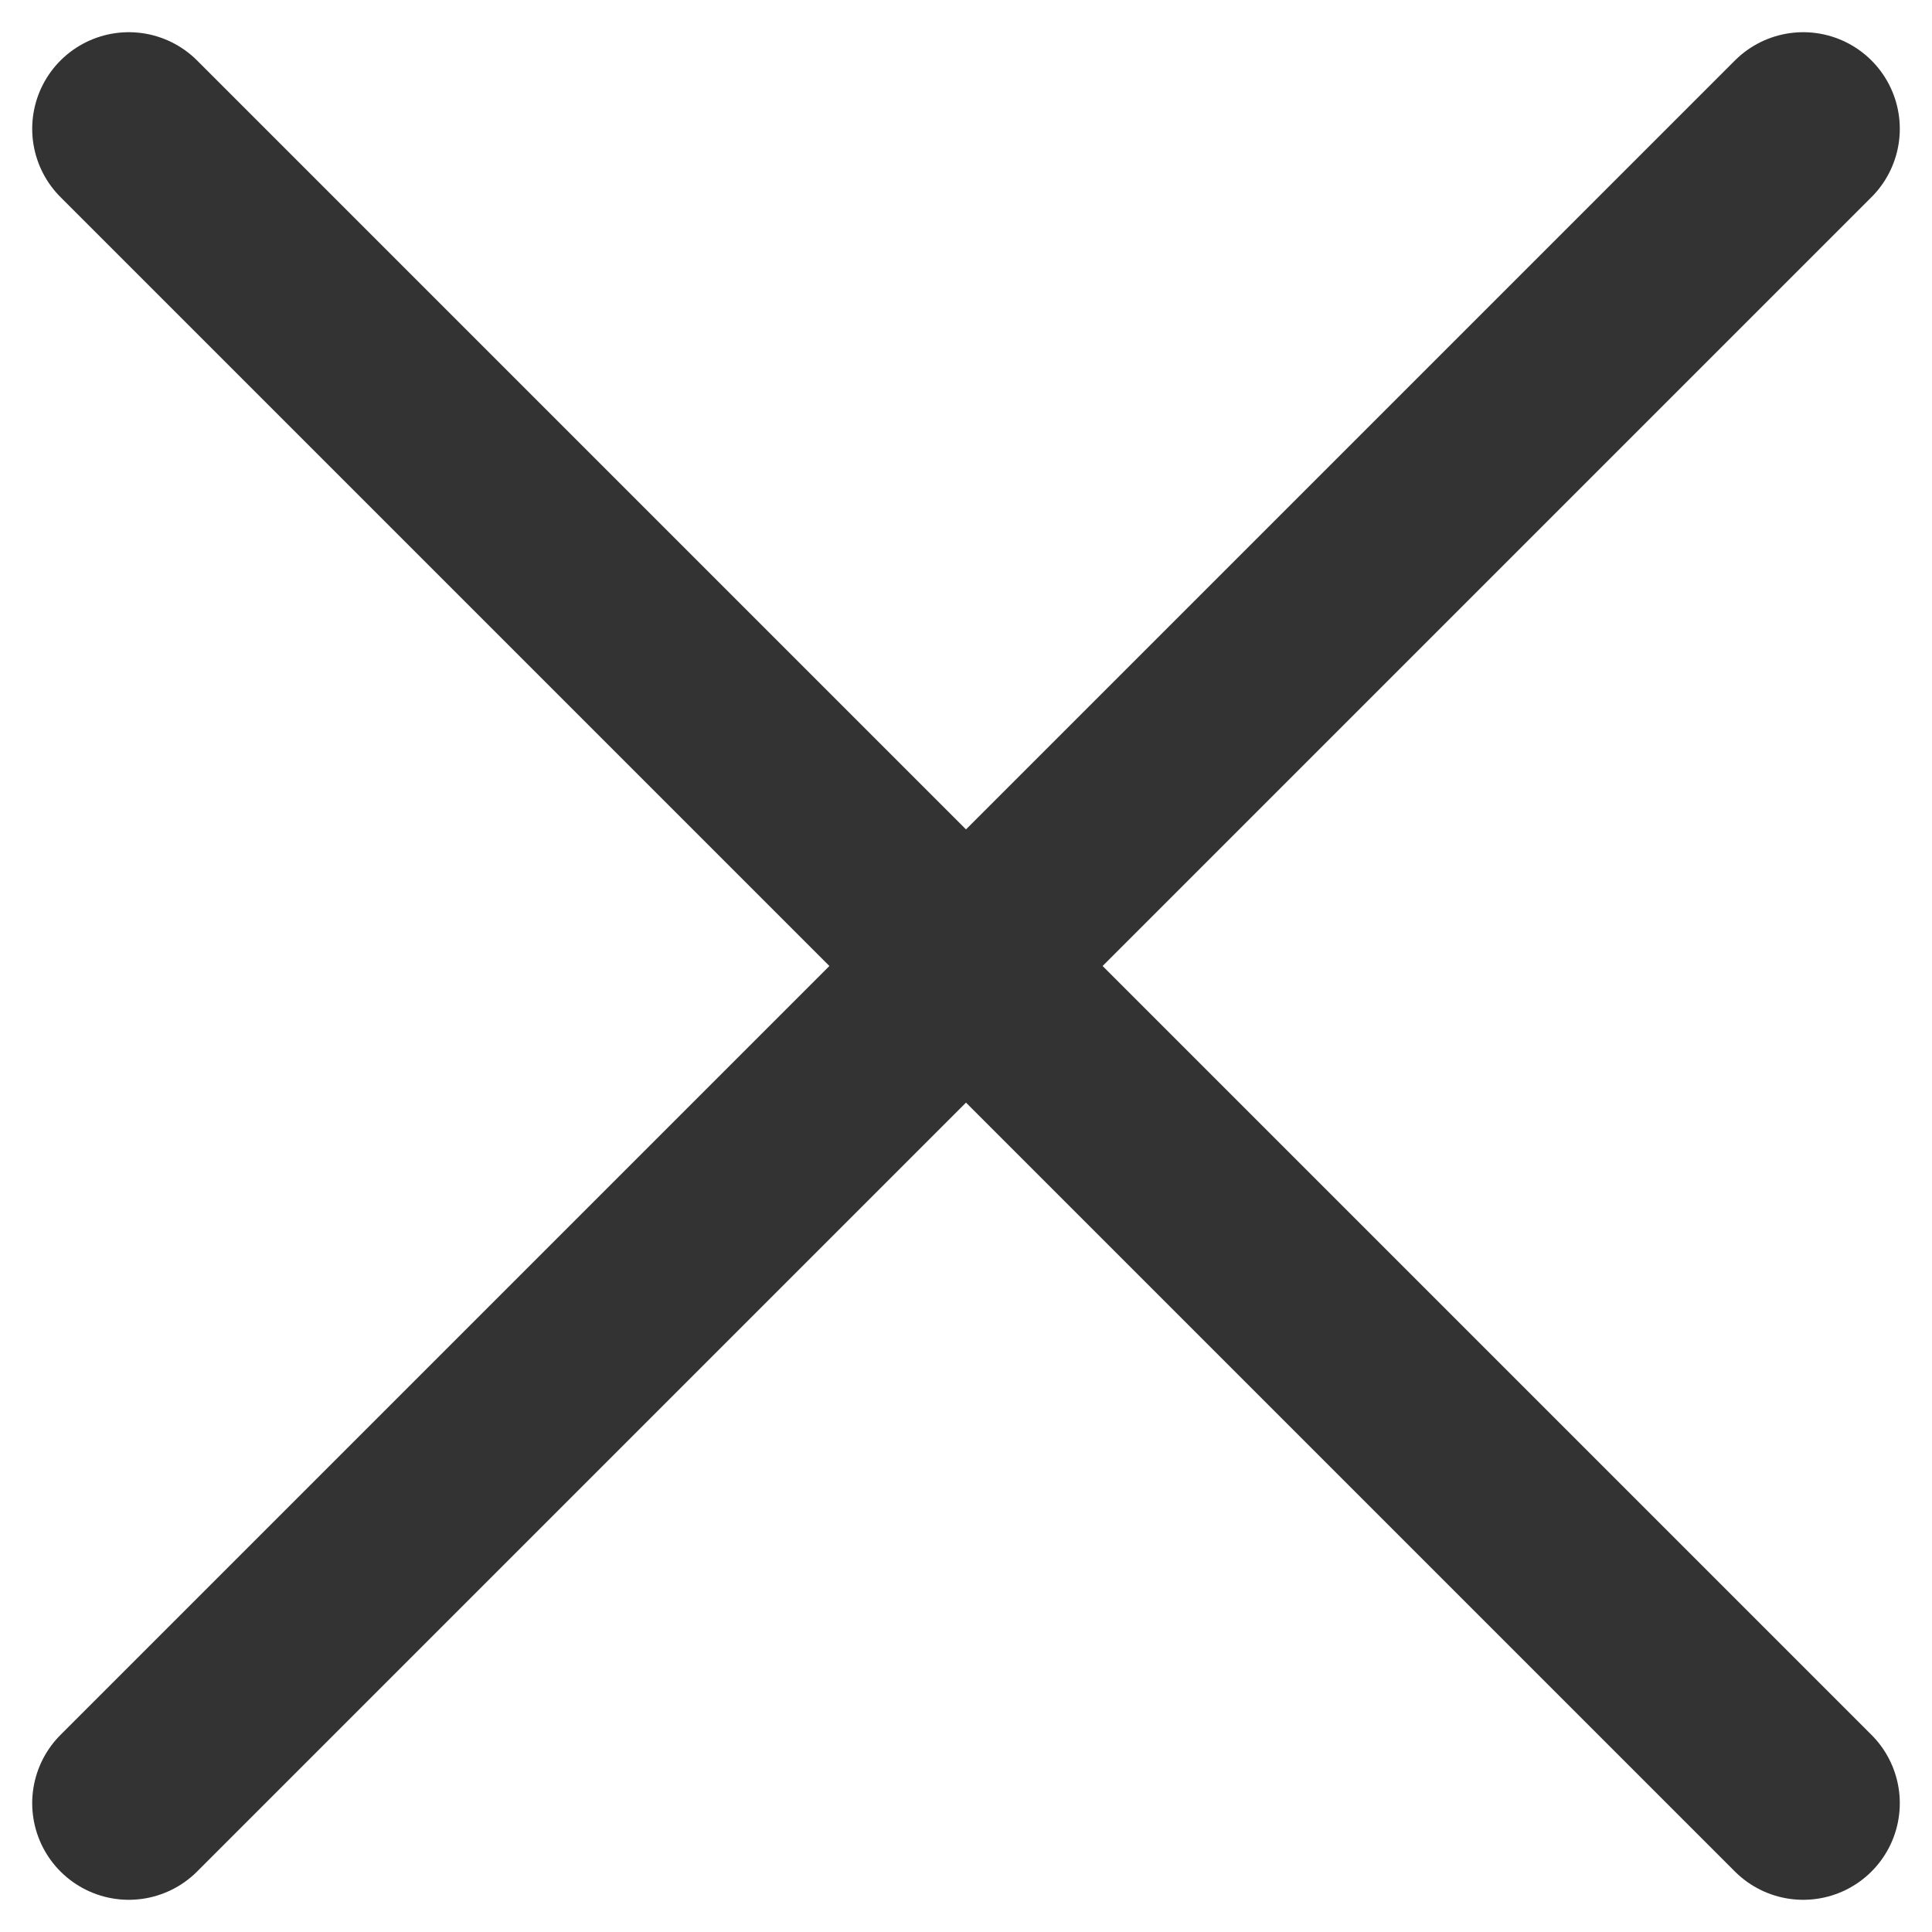 <svg width="15" height="15" viewBox="0 0 15 15" fill="none" xmlns="http://www.w3.org/2000/svg">
<path d="M14 1L1 14M1 1L14 14" stroke="black" stroke-opacity="0.8" stroke-width="1.5" stroke-linecap="round" stroke-linejoin="round"/>
</svg>
